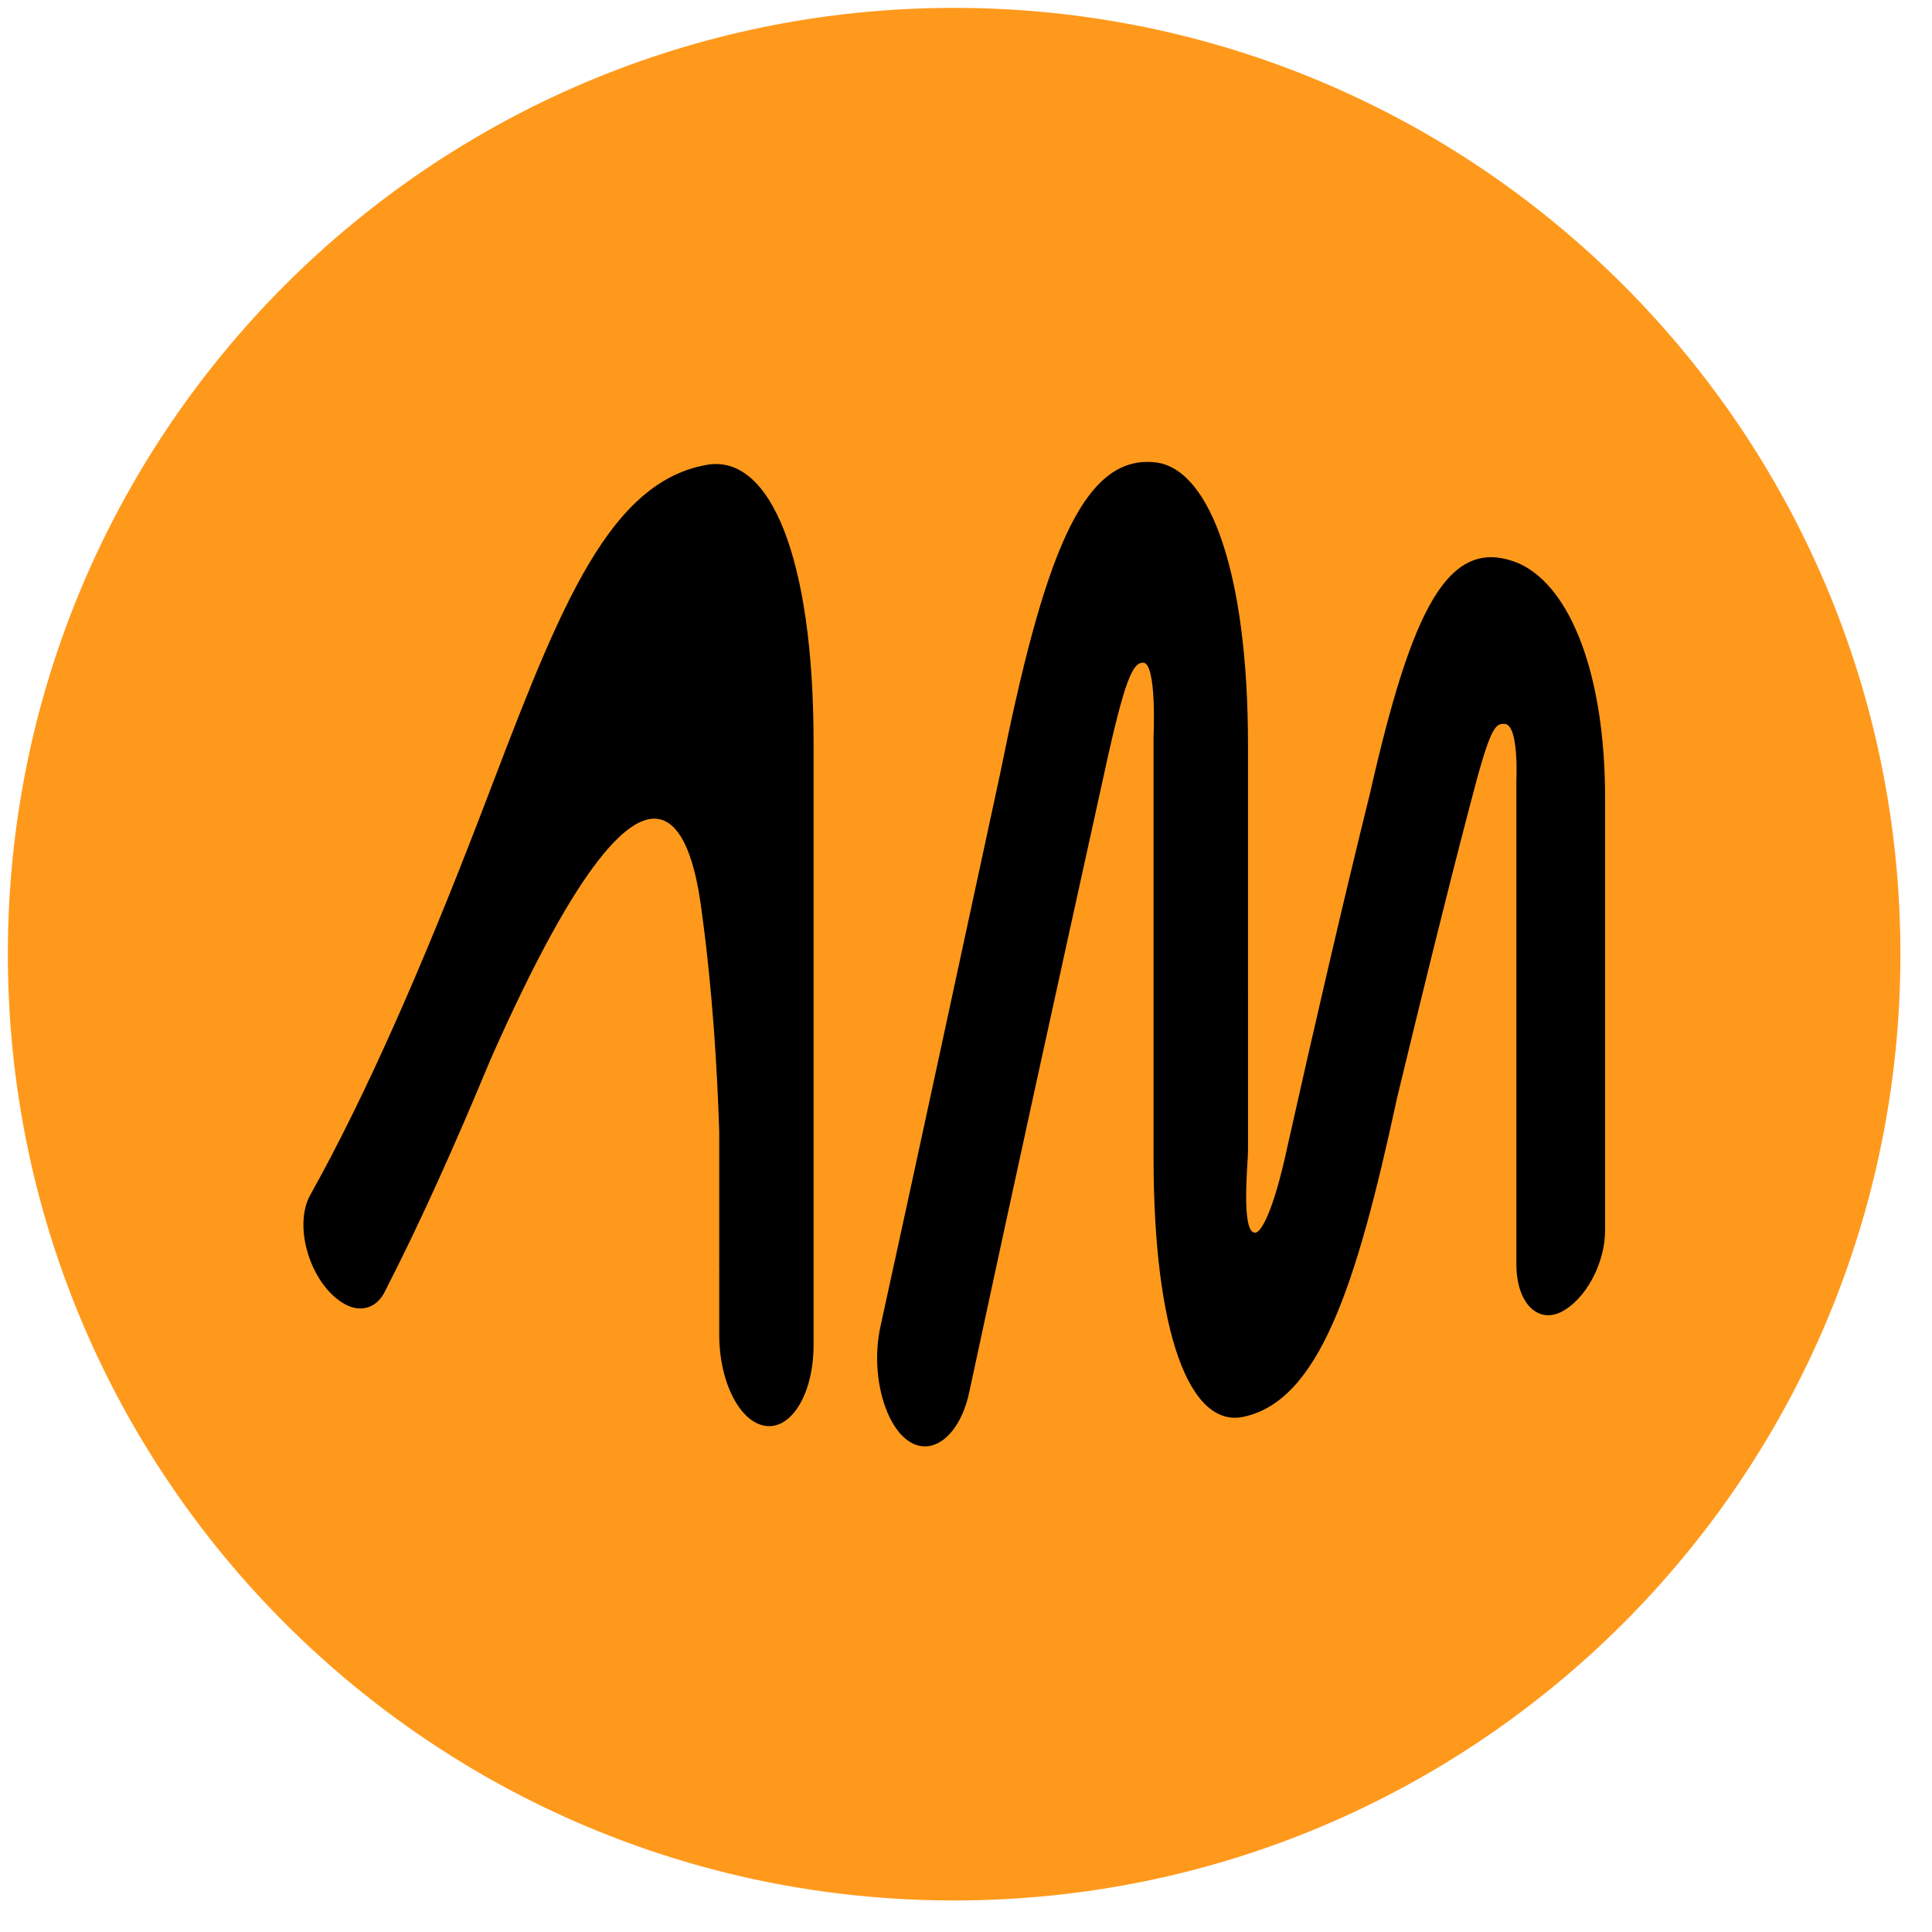 <svg width="49" height="49" viewBox="0 0 49 49" fill="none" xmlns="http://www.w3.org/2000/svg">
<path d="M24.199 48.2C37.454 48.2 48.199 37.455 48.199 24.2C48.199 10.945 37.454 0.2 24.199 0.2C10.944 0.2 0.199 10.945 0.199 24.2C0.199 37.455 10.944 48.2 24.199 48.2Z" fill="#FF991C"/>
<path d="M29.257 18.684C29.257 18.684 29.344 16.835 28.998 16.806C28.738 16.806 28.536 17.155 27.988 19.694C26.863 24.8 25.709 30.05 24.584 35.3C24.411 36.136 23.95 36.684 23.459 36.684C22.594 36.684 22.017 35.04 22.334 33.627C23.344 29.011 24.354 24.309 25.363 19.636C26.459 14.184 27.44 11.473 29.344 11.732C30.7 11.934 31.652 14.559 31.652 18.886L31.653 29.008C31.653 29.008 31.652 29.184 31.652 29.213C31.652 29.473 31.47 31.253 31.826 31.263C31.963 31.284 32.286 30.8 32.661 29.04C33.353 25.953 34.046 22.953 34.738 20.155C35.805 15.454 36.728 13.521 38.546 14.3C39.844 14.905 40.709 17.127 40.709 20.242V31.203C40.709 32.04 40.219 32.963 39.584 33.28C38.978 33.569 38.459 33.021 38.459 32.069V19.78C38.459 19.78 38.526 18.376 38.161 18.36C37.918 18.348 37.796 18.425 37.277 20.444C36.671 22.752 36.065 25.232 35.43 27.857C34.392 32.675 33.44 35.53 31.536 35.934C30.18 36.223 29.257 33.828 29.257 29.357V18.684Z" fill="black"/>
<path d="M17.923 11.79C19.538 11.502 20.634 14.156 20.634 18.828V34.116C20.634 35.328 20.086 36.251 19.423 36.165C18.76 36.079 18.241 35.04 18.241 33.858V32.085H18.238C18.239 32.072 18.239 32.055 18.241 32.032V28.698C18.191 27.102 18.07 25.114 17.797 23.116C17.669 22.179 16.988 16.595 12.438 26.877C11.531 29.064 10.638 31.048 9.759 32.761C9.557 33.165 9.182 33.281 8.807 33.108C7.913 32.675 7.394 31.117 7.884 30.28C9.269 27.8 10.711 24.511 12.154 20.761C14.057 15.8 15.298 12.252 17.923 11.79Z" fill="black"/>
</svg>
